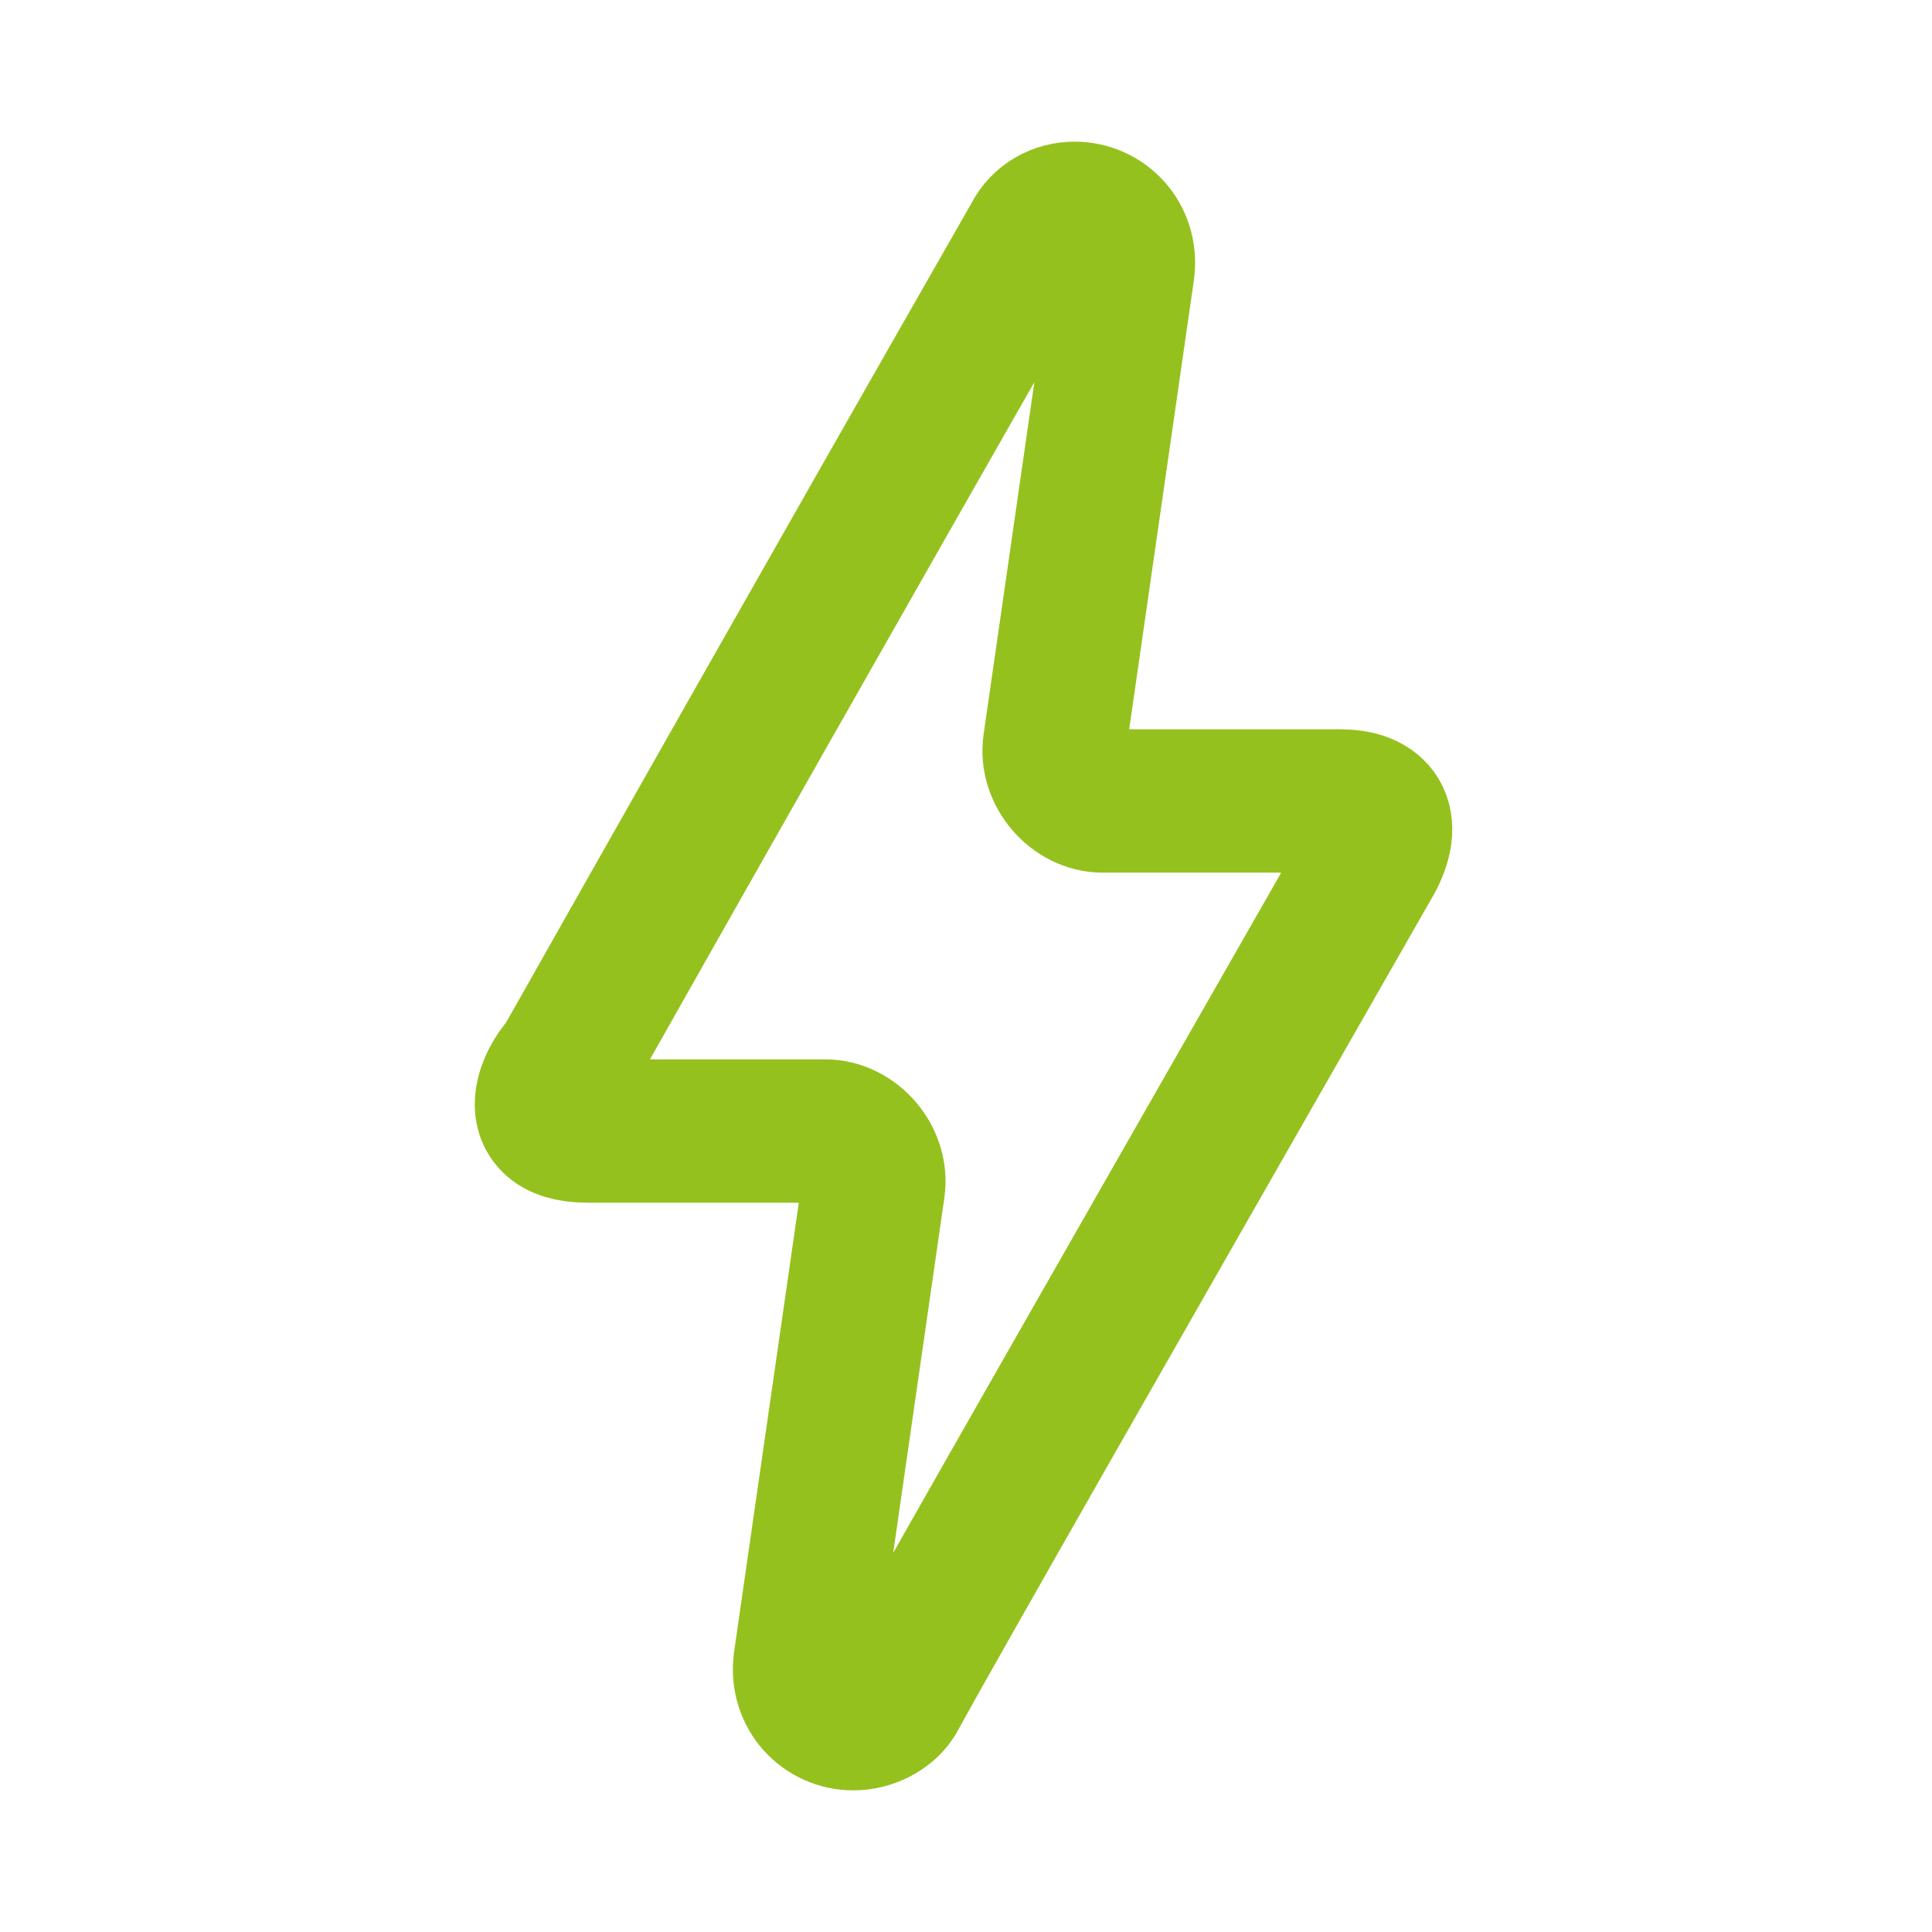 <?xml version="1.0" encoding="utf-8"?>
<!-- Generator: Adobe Illustrator 26.0.3, SVG Export Plug-In . SVG Version: 6.00 Build 0)  -->
<svg version="1.1" id="Layer_1" xmlns="http://www.w3.org/2000/svg" xmlns:xlink="http://www.w3.org/1999/xlink" x="0px" y="0px"
	 viewBox="0 0 48 48" style="enable-background:new 0 0 48 48;" xml:space="preserve">
<style type="text/css">
	.st0{fill:none;}
	.st1{fill:none;stroke:#95C11F;stroke-width:3.562;stroke-miterlimit:10;}
</style>
<g>
	<rect class="st0" width="48" height="48"/>
</g>
<g>
	<path class="st1" d="M21.2,42.7L21.2,42.7c-0.7,0-1.3-0.6-1.2-1.4l1.7-11.8c0.1-0.7-0.5-1.4-1.2-1.4h-5.9c-1.8,0-0.7-1.6-0.6-1.6
		c2.6-4.6,6.5-11.5,11.7-20.6c0.2-0.4,0.6-0.6,1-0.6h0c0.7,0,1.3,0.6,1.2,1.4l-1.7,11.8c-0.1,0.7,0.5,1.4,1.2,1.4h5.9
		c0.8,0,1.3,0.4,0.8,1.4c-6.8,11.9-10.8,18.9-11.9,20.9C22,42.5,21.6,42.7,21.2,42.7z"/>
</g>
</svg>
